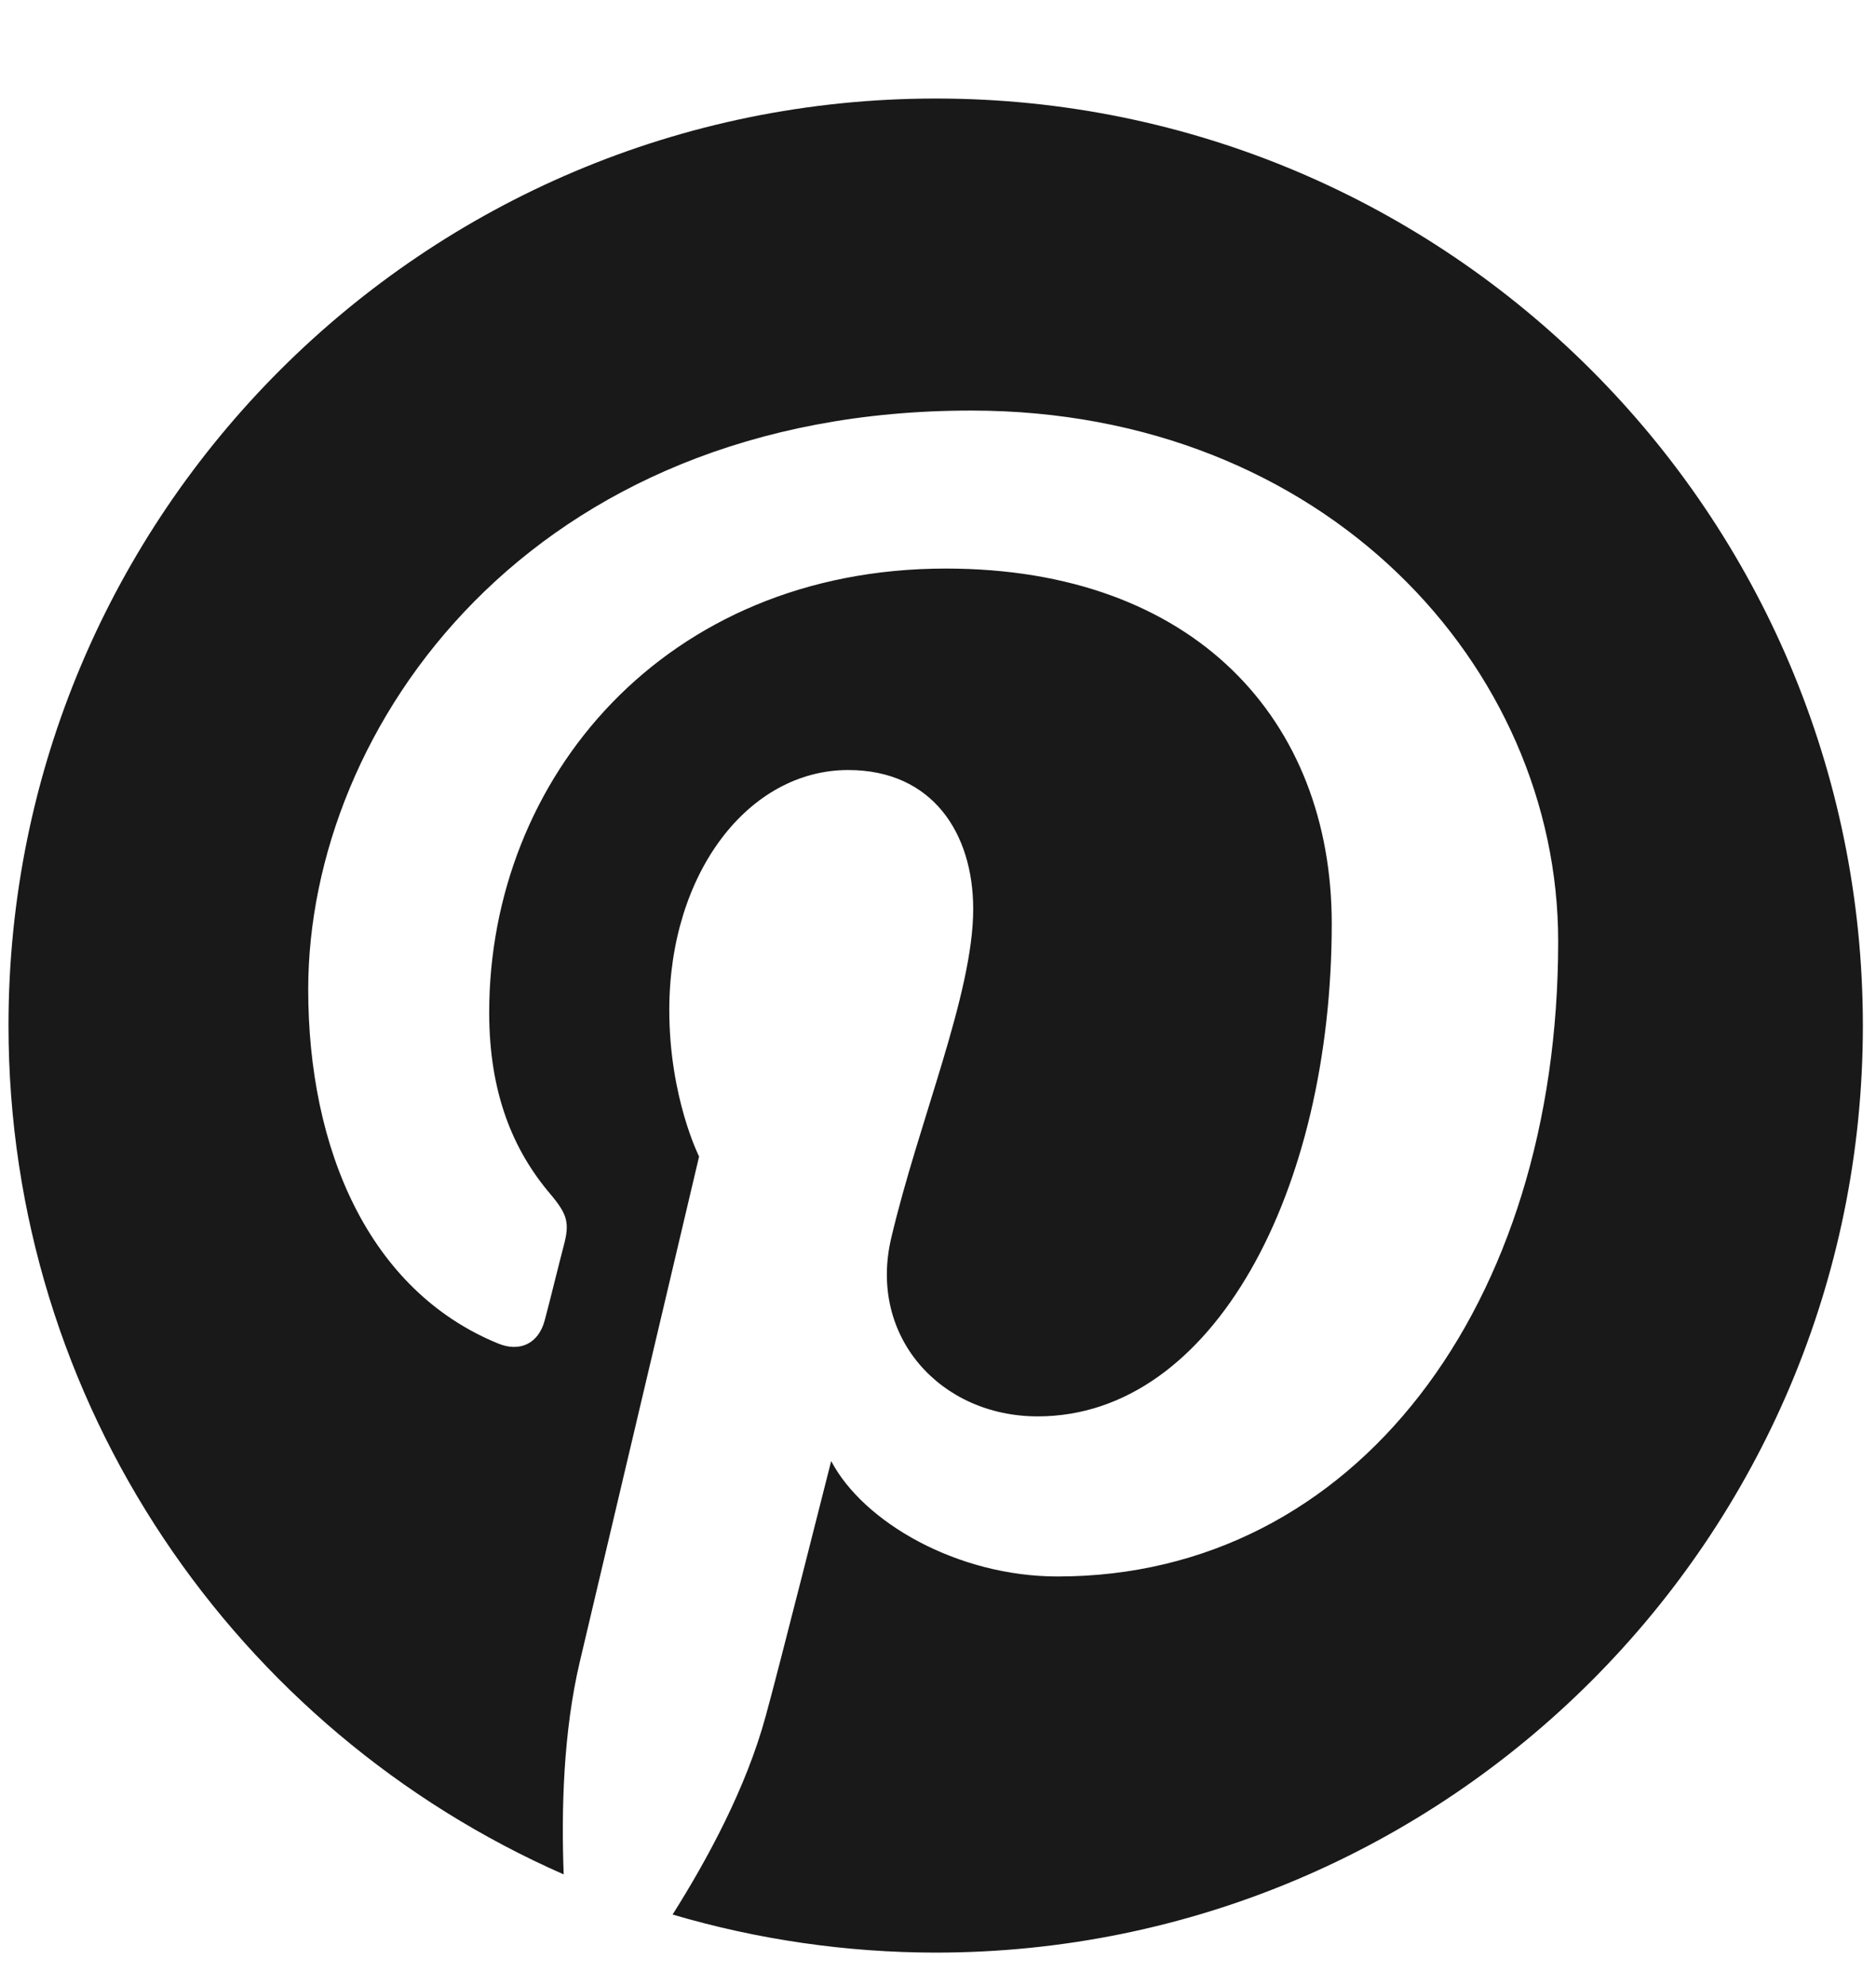 <svg width="17" height="18" viewBox="0 0 17 18" fill="none" xmlns="http://www.w3.org/2000/svg">
<path d="M8.481 0.893C3.84 0.893 0.077 4.654 0.077 9.293C0.077 12.732 2.148 15.687 5.108 16.988C5.086 16.403 5.104 15.698 5.254 15.061C5.416 14.378 6.335 10.482 6.335 10.482C6.335 10.482 6.065 9.946 6.065 9.154C6.065 7.909 6.785 6.979 7.686 6.979C8.451 6.979 8.819 7.553 8.819 8.239C8.819 9.008 8.327 10.156 8.076 11.221C7.866 12.113 8.522 12.837 9.404 12.837C10.995 12.837 12.068 10.793 12.068 8.371C12.068 6.529 10.826 5.153 8.571 5.153C6.024 5.153 4.433 7.054 4.433 9.177C4.433 9.908 4.65 10.426 4.988 10.823C5.142 11.007 5.164 11.082 5.108 11.292C5.067 11.446 4.977 11.817 4.936 11.967C4.879 12.181 4.707 12.256 4.515 12.177C3.341 11.697 2.793 10.414 2.793 8.967C2.793 6.582 4.808 3.721 8.8 3.721C12.008 3.721 14.12 6.042 14.12 8.532C14.12 11.828 12.285 14.288 9.584 14.288C8.676 14.288 7.824 13.797 7.532 13.242C7.532 13.242 7.044 15.177 6.939 15.552C6.763 16.201 6.414 16.846 6.095 17.352C6.868 17.58 7.671 17.696 8.477 17.697C13.118 17.697 16.881 13.936 16.881 9.297C16.881 4.658 13.122 0.893 8.481 0.893Z" fill="#191919"/>
</svg>
